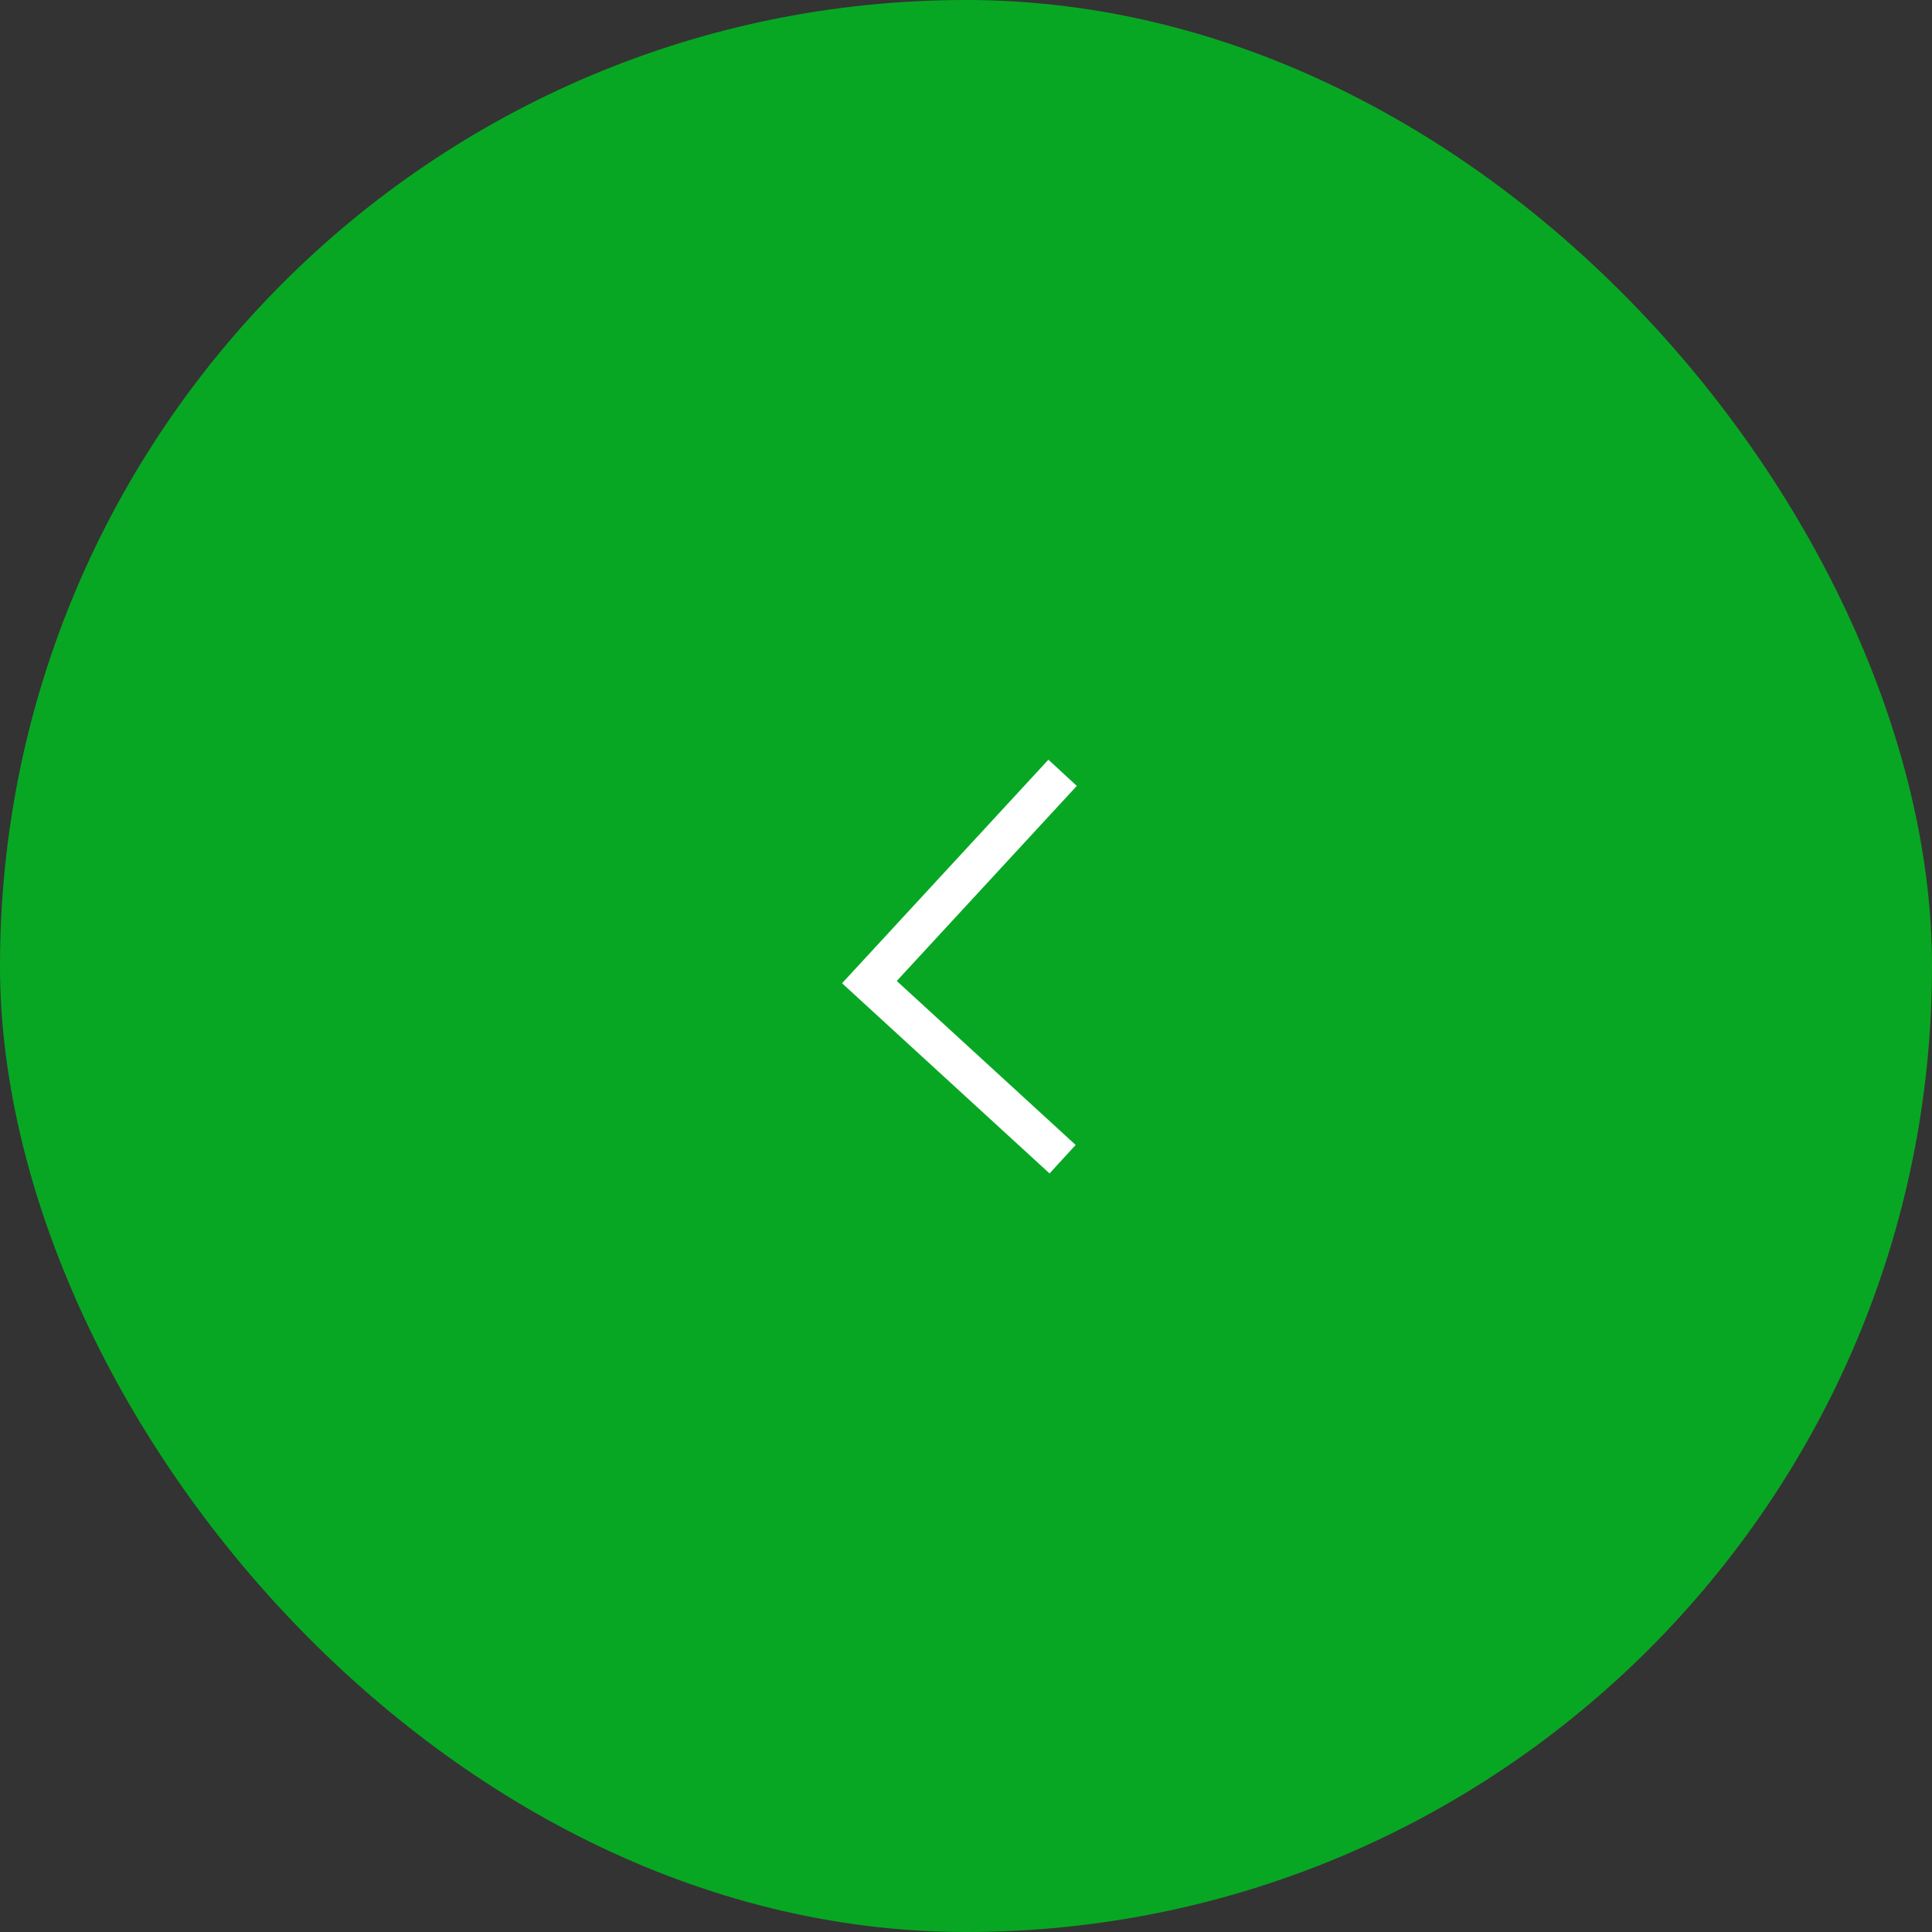 <svg width="50" height="50" viewBox="0 0 50 50" fill="none" xmlns="http://www.w3.org/2000/svg">
<rect x="0" y="0" width="50" height="50" fill="#333333" stroke="none"/>
<rect width="50" height="50" rx="25" fill="#08A723"/>
<path d="M27.5 30L22.5 25.417L27.5 20" stroke="white"/>
</svg>
